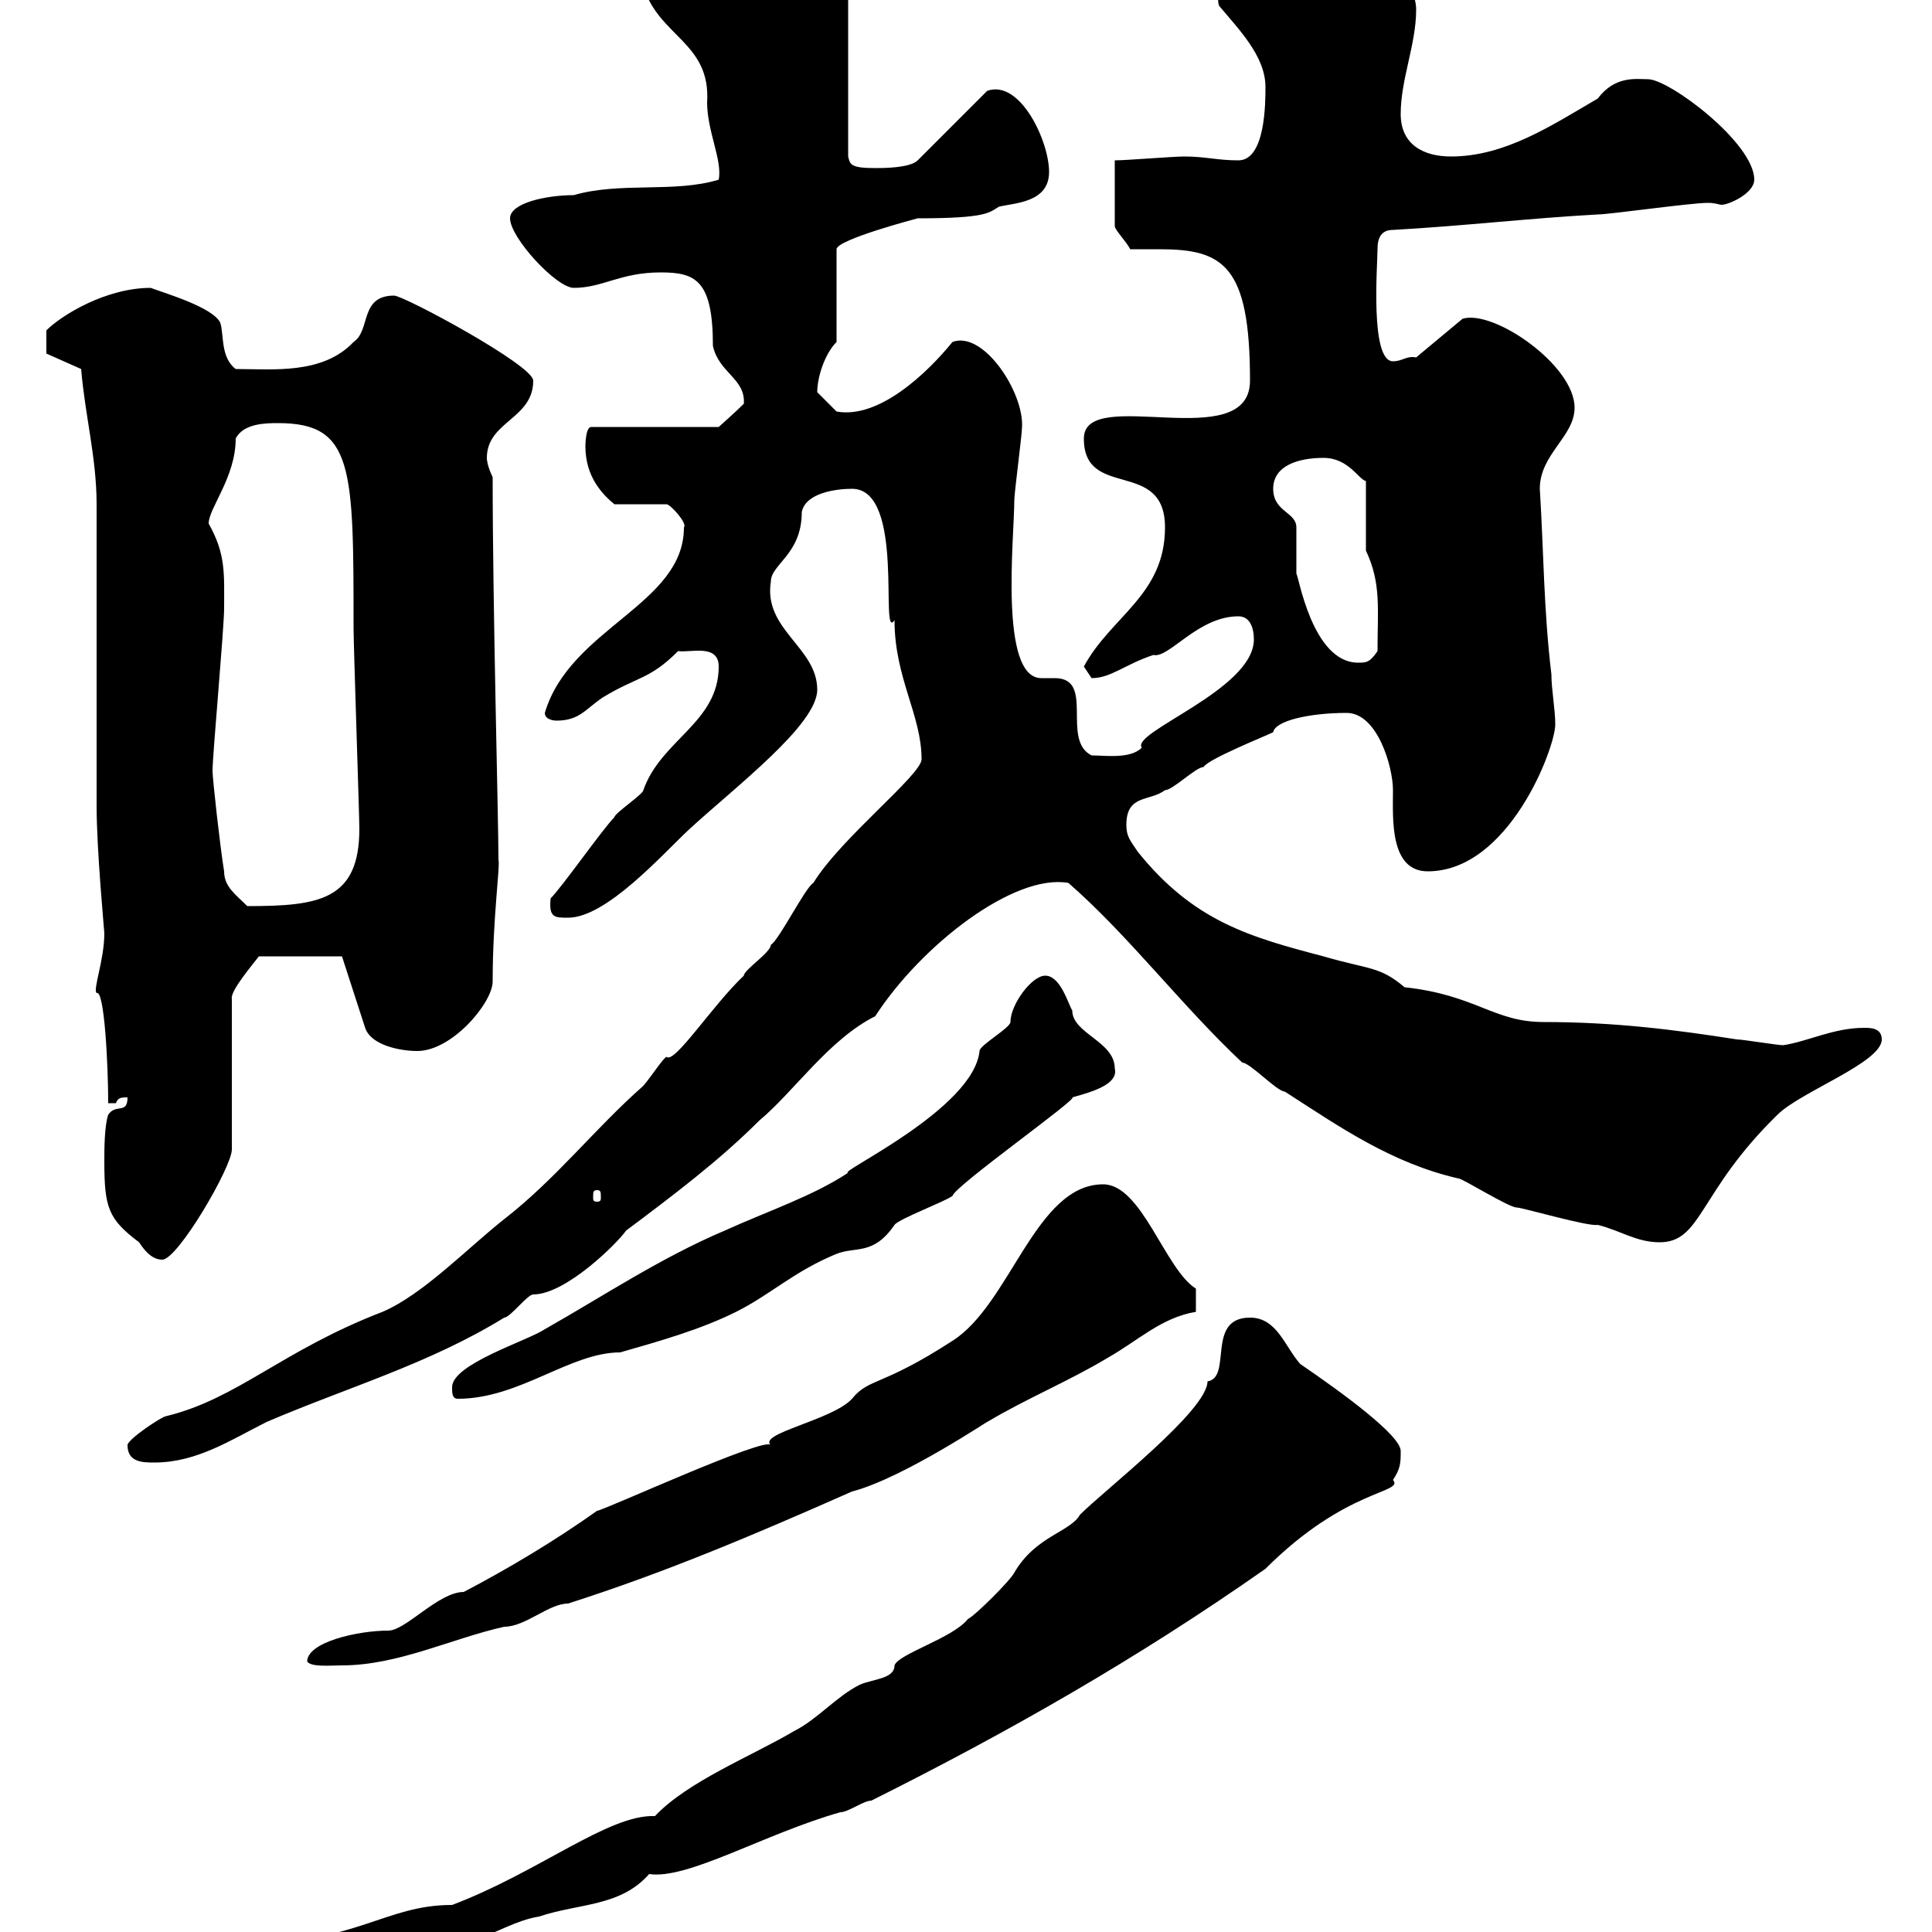 <svg xmlns="http://www.w3.org/2000/svg" xmlns:xlink="http://www.w3.org/1999/xlink" width="300" height="300"><path d="M34.20 304.80C34.20 307.20 38.40 308.40 39.60 308.40C43.50 306.30 52.50 307.20 58.50 304.80C63.30 303 68.40 301.20 73.80 301.20C77.40 300 80.10 298.20 83.70 297.60C90 295.50 96.30 296.10 100.80 291C106.80 291.90 118.80 284.70 130.50 281.40C131.70 281.40 134.10 279.60 135.30 279.60C156.30 269.10 176.40 257.70 196.50 243.60C209.10 231 218.10 231.90 216.30 229.80C217.50 228 217.50 227.10 217.50 225.30C217.50 222.90 208.50 216.30 201.90 211.80C199.50 209.10 198.30 204.60 194.10 204.60C187.20 204.60 191.40 213.90 187.50 214.50C187.50 219 171.60 231.30 167.70 235.20C166.20 237.90 160.80 238.50 157.50 244.20C156.90 245.40 151.50 250.80 150.30 251.40C147.90 254.40 139.50 256.80 138.90 258.60C138.90 260.70 135.60 260.70 133.50 261.60C129.90 263.40 126.90 267 123.30 268.80C116.70 272.70 106.80 276.60 101.70 282C94.50 281.70 83.70 290.70 70.20 295.80C59.70 295.80 55.50 301.80 37.80 301.80C36.60 301.80 34.20 303.60 34.20 304.80ZM47.70 258C48.30 258.90 51.30 258.60 53.10 258.60C61.80 258.60 70.20 254.40 78.30 252.60C81.60 252.60 85.20 249 88.20 249C103.20 244.20 116.70 238.50 132.30 231.60C140.40 229.50 154.50 219.90 153.30 220.80C159.30 217.20 165.90 214.50 171.90 210.90C176.70 208.20 180.30 204.60 185.70 203.70L185.70 200.10C180.90 197.10 177.30 183.90 171.30 183.90C160.80 183.90 156.90 202.50 147.90 208.20C136.80 215.40 135 213.90 132.30 217.20C129.30 220.50 117.60 222.60 119.70 224.40C119.10 222.90 93.60 234.60 92.70 234.60C86.40 239.10 78.90 243.60 72 247.20C68.10 247.20 63 253.20 60.30 253.20C55.50 253.20 47.70 255 47.70 258ZM19.80 224.40C19.80 227.10 22.20 227.10 24 227.10C30.60 227.10 36 223.50 41.40 220.80C54 215.40 66.60 211.80 78.30 204.60C79.20 204.60 81.90 201 82.80 201C87.90 201 96 192.90 97.20 191.10C104.40 185.70 111.60 180.30 117.90 174C123.30 169.50 128.70 161.40 135.90 157.80C143.10 146.70 157.50 135.60 165.90 137.10C175.20 145.20 183.60 156.30 192.90 165C194.10 165 198.30 169.50 199.50 169.50C207.90 174.90 216 180.60 226.50 183C227.10 183 234.30 187.50 235.50 187.50C236.40 187.50 246.60 190.50 248.10 190.20C251.70 191.10 254.10 192.90 257.70 192.90C264.30 192.90 263.70 185.10 276 173.10C279.60 169.50 292.20 165 292.20 161.40C292.20 159.60 290.40 159.60 289.50 159.60C284.70 159.60 280.80 161.70 276.90 162.30C276 162.30 270.60 161.40 269.70 161.40C260.10 159.90 250.80 158.70 239.70 158.70C231.90 158.70 229.20 154.50 218.10 153.30C214.20 150 212.70 150.60 205.50 148.50C194.10 145.50 185.40 143.10 176.70 132.30C175.50 130.50 174.90 129.90 174.90 128.10C174.90 123.30 178.50 124.50 180.90 122.70C182.10 122.70 185.70 119.10 186.90 119.10C187.50 117.90 196.50 114.30 197.70 113.70C198 111.90 203.40 110.70 209.10 110.70C213.90 110.70 216.30 119.10 216.30 122.70C216.30 126.90 215.70 135.30 221.70 135.30C234.30 135.30 241.50 116.10 241.50 112.50C241.50 110.10 240.90 107.10 240.90 104.70C239.70 94.80 239.70 85.50 239.10 75.90C239.10 70.50 244.50 67.80 244.50 63.30C244.50 56.70 231.90 48 227.10 49.50L219.90 55.50C218.40 55.20 217.80 56.10 216.30 56.10C212.70 56.10 213.90 41.10 213.90 38.70C213.90 36.90 214.50 35.70 216.30 35.70C227.10 35.10 237.30 33.90 248.10 33.30C249.90 33.30 262.50 31.50 265.20 31.50C266.40 31.50 267 31.80 267.30 31.80C268.50 31.80 272.40 30 272.40 27.90C272.40 22.20 259.20 12.30 255.90 12.30C254.10 12.30 250.80 11.70 248.10 15.30C240.90 19.50 233.70 24.30 225.30 24.30C221.10 24.30 217.50 22.50 217.50 17.70C217.50 12.30 219.90 6.90 219.90 1.50C219.90-2.40 216-5.70 210.90-5.70C210.30-5.70 206.70-7.50 205.50-7.50C205.50-7.50 203.70-6.30 203.10-6.30C201.90-6.30 196.50-2.70 195.90-2.70C194.40-2.70 188.10-2.70 189.30 0.90C192.30 4.50 196.50 8.70 196.50 13.50C196.50 15.90 196.50 24.90 192.30 24.90C189 24.90 187.20 24.30 183.90 24.30C182.10 24.30 174.90 24.90 173.10 24.90L173.10 35.10C173.10 35.70 174.90 37.50 175.50 38.70C176.70 38.70 178.20 38.70 180 38.70C189.90 38.70 194.10 41.10 194.10 59.10C194.10 70.80 168.30 59.70 168.30 68.10C168.30 77.70 180.90 71.10 180.90 81.90C180.90 92.40 172.50 95.70 168.30 103.50C168.30 103.50 169.50 105.30 169.50 105.30C172.50 105.30 174.60 103.20 179.10 101.70C181.50 102.30 186 95.70 192.30 95.70C194.10 95.70 194.70 97.50 194.70 99.30C194.70 107.10 175.50 113.70 177.30 116.10C175.50 117.90 171.60 117.30 169.50 117.30C164.70 114.90 170.10 105.30 163.80 105.30C162.90 105.30 162.30 105.30 161.70 105.30C155.10 105.30 157.50 83.40 157.50 77.70C157.50 76.50 158.70 67.50 158.70 66.30C159 60.90 152.70 51.30 147.90 53.10C144 57.90 136.50 65.10 129.90 63.90C129.90 63.90 128.10 62.10 126.90 60.90C126.90 58.50 128.10 54.90 129.90 53.10L129.90 38.70C129.90 37.20 142.50 33.90 142.50 33.90C153.30 33.90 153.60 33 155.10 32.10C157.50 31.50 162.90 31.50 162.90 26.70C162.90 21.90 158.40 12.30 153.30 14.10L142.50 24.90C141.30 26.10 137.10 26.10 135.90 26.10C132 26.10 132 25.50 131.70 24.30L131.70-0.30C131.70-3.90 122.40-3.90 115.50-3.90C110.40-3.90 104.40-4.20 99.90-2.10C102.30 5.70 110.40 6.60 109.80 15.90C109.80 20.40 112.20 24.90 111.60 27.90C104.70 30 96.30 28.20 89.10 30.30C84.90 30.30 79.20 31.50 79.20 33.90C79.20 36.90 86.40 44.70 89.10 44.70C93.60 44.70 96.30 42.30 102.60 42.30C108 42.30 110.70 43.50 110.70 53.70C111.60 57.90 115.80 58.80 115.50 62.70C114.30 63.90 111.60 66.30 111.60 66.30L91.80 66.30C90.90 66.30 90.90 69.30 90.90 69.30C90.90 74.10 93.60 76.80 95.40 78.30L103.50 78.30C104.10 78.30 106.80 81.30 106.20 81.90C106.20 93.90 88.50 97.50 84.60 110.70C84.60 111.90 86.40 111.90 86.40 111.90C90 111.90 90.90 110.10 93.60 108.30C99 105 100.80 105.60 105.30 101.10C107.10 101.40 111.60 99.90 111.60 103.50C111.60 112.20 102.60 114.90 99.90 122.70C99.90 123.30 95.40 126.30 95.40 126.90C93.60 128.70 87.30 137.70 85.50 139.50C85.20 142.50 86.10 142.50 88.20 142.50C94.20 142.50 102.90 132.60 107.10 128.70C114.30 122.10 126.90 112.50 126.90 107.10C126.90 100.50 118.50 97.80 119.70 90.30C119.70 87.60 124.50 86.10 124.50 79.50C125.10 76.50 129.90 75.90 132.30 75.90C140.70 75.90 136.50 99.90 138.90 96.30C138.90 105.30 143.10 111 143.10 117.90C143.10 120.30 130.50 130.20 126.30 137.10C125.10 137.70 120.90 146.10 119.70 146.70C119.70 147.90 115.50 150.60 115.50 151.50C110.70 156 104.70 165.30 103.50 164.10C102.90 164.40 101.40 166.80 99.90 168.60C92.40 175.20 86.40 183 78.30 189.30C72.60 193.80 65.70 201 59.40 203.70C43.80 209.70 36.90 217.20 25.80 219.90C25.20 219.90 19.80 223.50 19.80 224.40ZM70.20 215.40C70.20 216.30 70.20 217.20 71.10 217.20C80.70 217.20 88.50 210 96.30 210C102.60 208.20 108.90 206.40 114.30 203.70C119.70 201 123.30 197.40 129.90 194.70C132.90 193.50 135.60 195 138.90 190.20C139.50 189.30 146.70 186.60 147.90 185.70C148.20 184.20 167.70 170.40 166.50 170.40C169.80 169.50 173.70 168.30 173.10 165.90C173.10 161.70 166.50 160.50 166.50 156.90C165.90 156 164.70 151.50 162.30 151.50C160.20 151.50 156.90 156 156.90 158.70C156.90 159.60 152.10 162.30 152.10 163.20C151.20 172.20 129.90 182.10 131.70 182.10C126.30 185.70 119.10 188.10 112.50 191.10C102.60 195.30 93.60 201.30 84.60 206.40C81.90 208.20 70.20 211.80 70.20 215.40ZM16.20 180.30C16.20 187.50 16.80 189.30 21.60 192.90C22.20 193.80 23.40 195.60 25.20 195.60C27.60 195.60 36 181.20 36 178.50L36 155.10C35.70 153.90 39.30 149.70 40.20 148.50L53.10 148.50L56.70 159.60C57.60 162.30 62.10 163.20 64.80 163.20C70.20 163.20 76.50 155.70 76.50 152.40C76.50 142.50 77.70 134.40 77.40 133.50C77.40 127.20 76.50 94.50 76.50 74.10C76.50 74.10 75.60 72.30 75.60 71.10C75.60 65.40 82.80 65.10 82.80 59.10C82.80 56.70 62.70 45.90 61.20 45.90C55.80 45.90 57.60 51.30 54.90 53.10C50.10 58.20 42.30 57.30 36.60 57.30C34.20 55.50 34.80 51.90 34.20 50.10C33 47.70 25.80 45.60 23.40 44.70C16.50 44.70 9.60 48.90 7.20 51.30L7.20 54.90L12.60 57.30C13.20 64.50 15 71.10 15 78.30C15 85.50 15 117.90 15 125.10C15 132 16.20 144.60 16.20 144.90C16.20 149.10 14.40 153.60 15 154.20C16.20 153.60 16.80 165.30 16.80 171.30C16.80 171.30 16.80 171.30 18 171.30C18.30 170.40 18.90 170.40 19.80 170.40C19.80 173.10 18 171.30 16.80 173.10C16.20 174.90 16.20 178.50 16.20 180.30ZM92.70 184.80C93.30 184.80 93.30 185.10 93.30 186C93.30 186.30 93.30 186.60 92.70 186.60C92.10 186.60 92.10 186.30 92.10 186C92.10 185.10 92.10 184.80 92.70 184.80ZM33 119.70C33 117.30 34.80 97.50 34.80 94.50C34.80 89.10 35.10 86.10 32.40 81.30C32.40 78.90 36.60 74.10 36.60 68.10C37.80 65.70 41.40 65.70 43.20 65.70C54.90 65.70 54.90 72.60 54.90 97.50C54.90 100.20 55.80 126.60 55.80 128.70C55.80 139.80 49.50 140.70 38.40 140.70C36.60 138.90 34.80 137.70 34.80 135.30C34.20 131.70 33 120.90 33 119.70ZM197.70 75.90C197.70 72.30 201.60 71.10 205.50 71.10C209.40 71.10 210.90 74.40 212.10 74.70L212.10 85.50C214.50 90.60 213.90 94.50 213.90 101.10C212.70 102.90 212.10 102.90 210.90 102.90C203.70 102.90 201.60 89.10 201.30 89.10C201.30 88.50 201.30 83.10 201.30 81.90C201.30 79.50 197.70 79.50 197.70 75.90Z"/></svg>